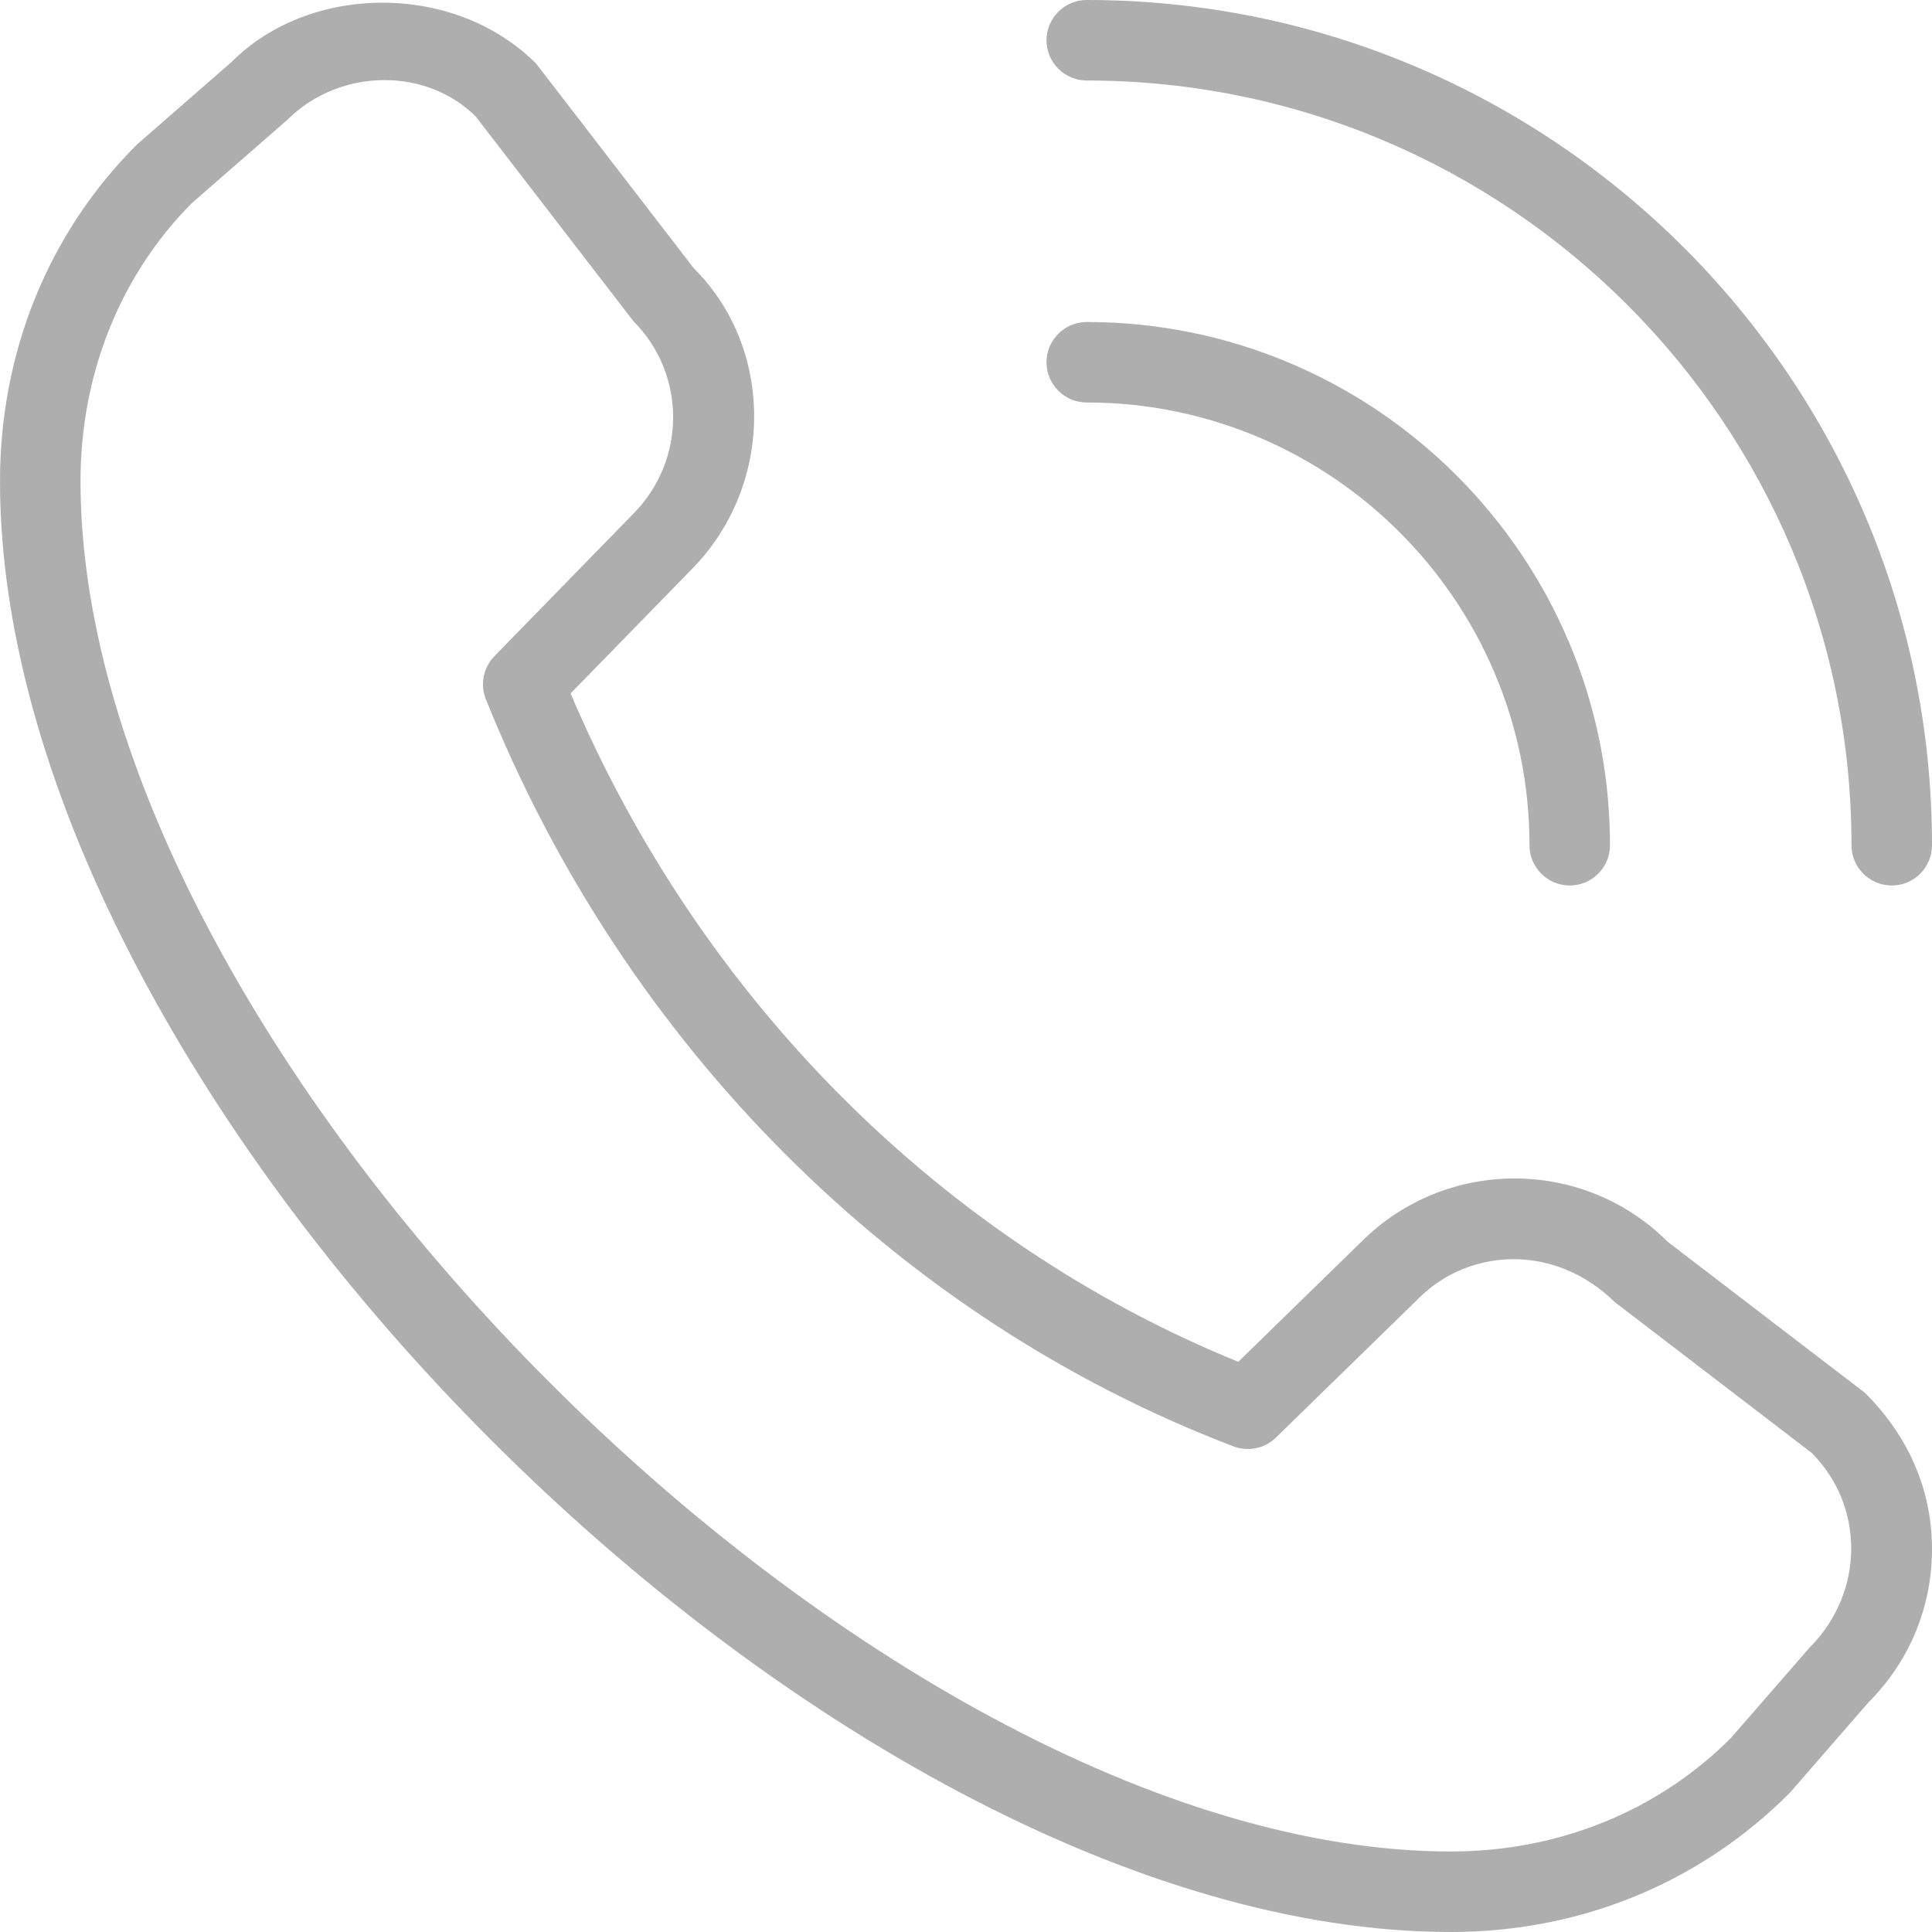 <svg width="100%" height="100%" viewBox="0 0 64 64" fill="currentColor" xmlns="http://www.w3.org/2000/svg">
<g clip-path="url(#clip0_14055_14393)">
<g clip-path="url(#clip1_14055_14393)">
<path d="M62.667 29.333C61.931 29.333 61.333 28.736 61.333 28C61.333 14.032 49.968 2.667 36 2.667C35.264 2.667 34.667 2.069 34.667 1.333C34.667 0.597 35.264 0 36 0C51.44 0 64 12.56 64 28C64 28.736 63.403 29.333 62.667 29.333ZM53.333 28C53.333 18.443 45.557 10.667 36 10.667C35.264 10.667 34.667 11.264 34.667 12C34.667 12.736 35.264 13.333 36 13.333C44.088 13.333 50.667 19.912 50.667 28C50.667 28.736 51.264 29.333 52 29.333C52.736 29.333 53.333 28.736 53.333 28ZM59.291 59.389L61.899 56.389C63.253 55.035 64 53.232 64 51.317C64 49.403 63.253 47.597 61.768 46.131L55.245 41.136C52.451 38.341 47.904 38.339 45.104 41.128L41.019 45.112C31.205 41.115 23.211 33.112 18.901 22.971L22.869 18.904C25.667 16.107 25.667 11.555 22.984 8.888L17.76 2.107C15.048 -0.605 10.259 -0.541 7.68 2.045L4.549 4.776C1.613 7.696 0 11.661 0 15.936C0 36.6 27.4 64 48.064 64C52.339 64 56.301 62.387 59.291 59.389ZM15.757 3.856L20.981 10.637C22.739 12.395 22.739 15.256 20.971 17.027L16.379 21.736C16.011 22.115 15.899 22.675 16.096 23.165C20.707 34.645 29.731 43.667 40.859 47.912C41.344 48.099 41.893 47.984 42.264 47.624L46.973 43.032C46.973 43.032 46.981 43.024 46.984 43.019C48.688 41.312 51.528 41.203 53.491 43.133L60.013 48.128C61.771 49.885 61.771 52.744 59.952 54.571L57.341 57.571C54.92 59.997 51.624 61.333 48.064 61.333C28.971 61.333 2.667 35.029 2.667 15.936C2.667 12.376 4.003 9.08 6.365 6.72L9.499 3.987C10.395 3.091 11.576 2.653 12.739 2.653C13.856 2.653 14.955 3.059 15.76 3.859L15.757 3.856Z" fill="currentColor" fill-opacity="0.32"/>
</g>
</g>
<defs>
<clipPath id="clip0_14055_14393">
<rect width="100%" height="100%" fill="currentColor"/>
</clipPath>
<clipPath id="clip1_14055_14393">
<rect width="100%" height="100%" fill="currentColor"/>
</clipPath>
</defs>
</svg>